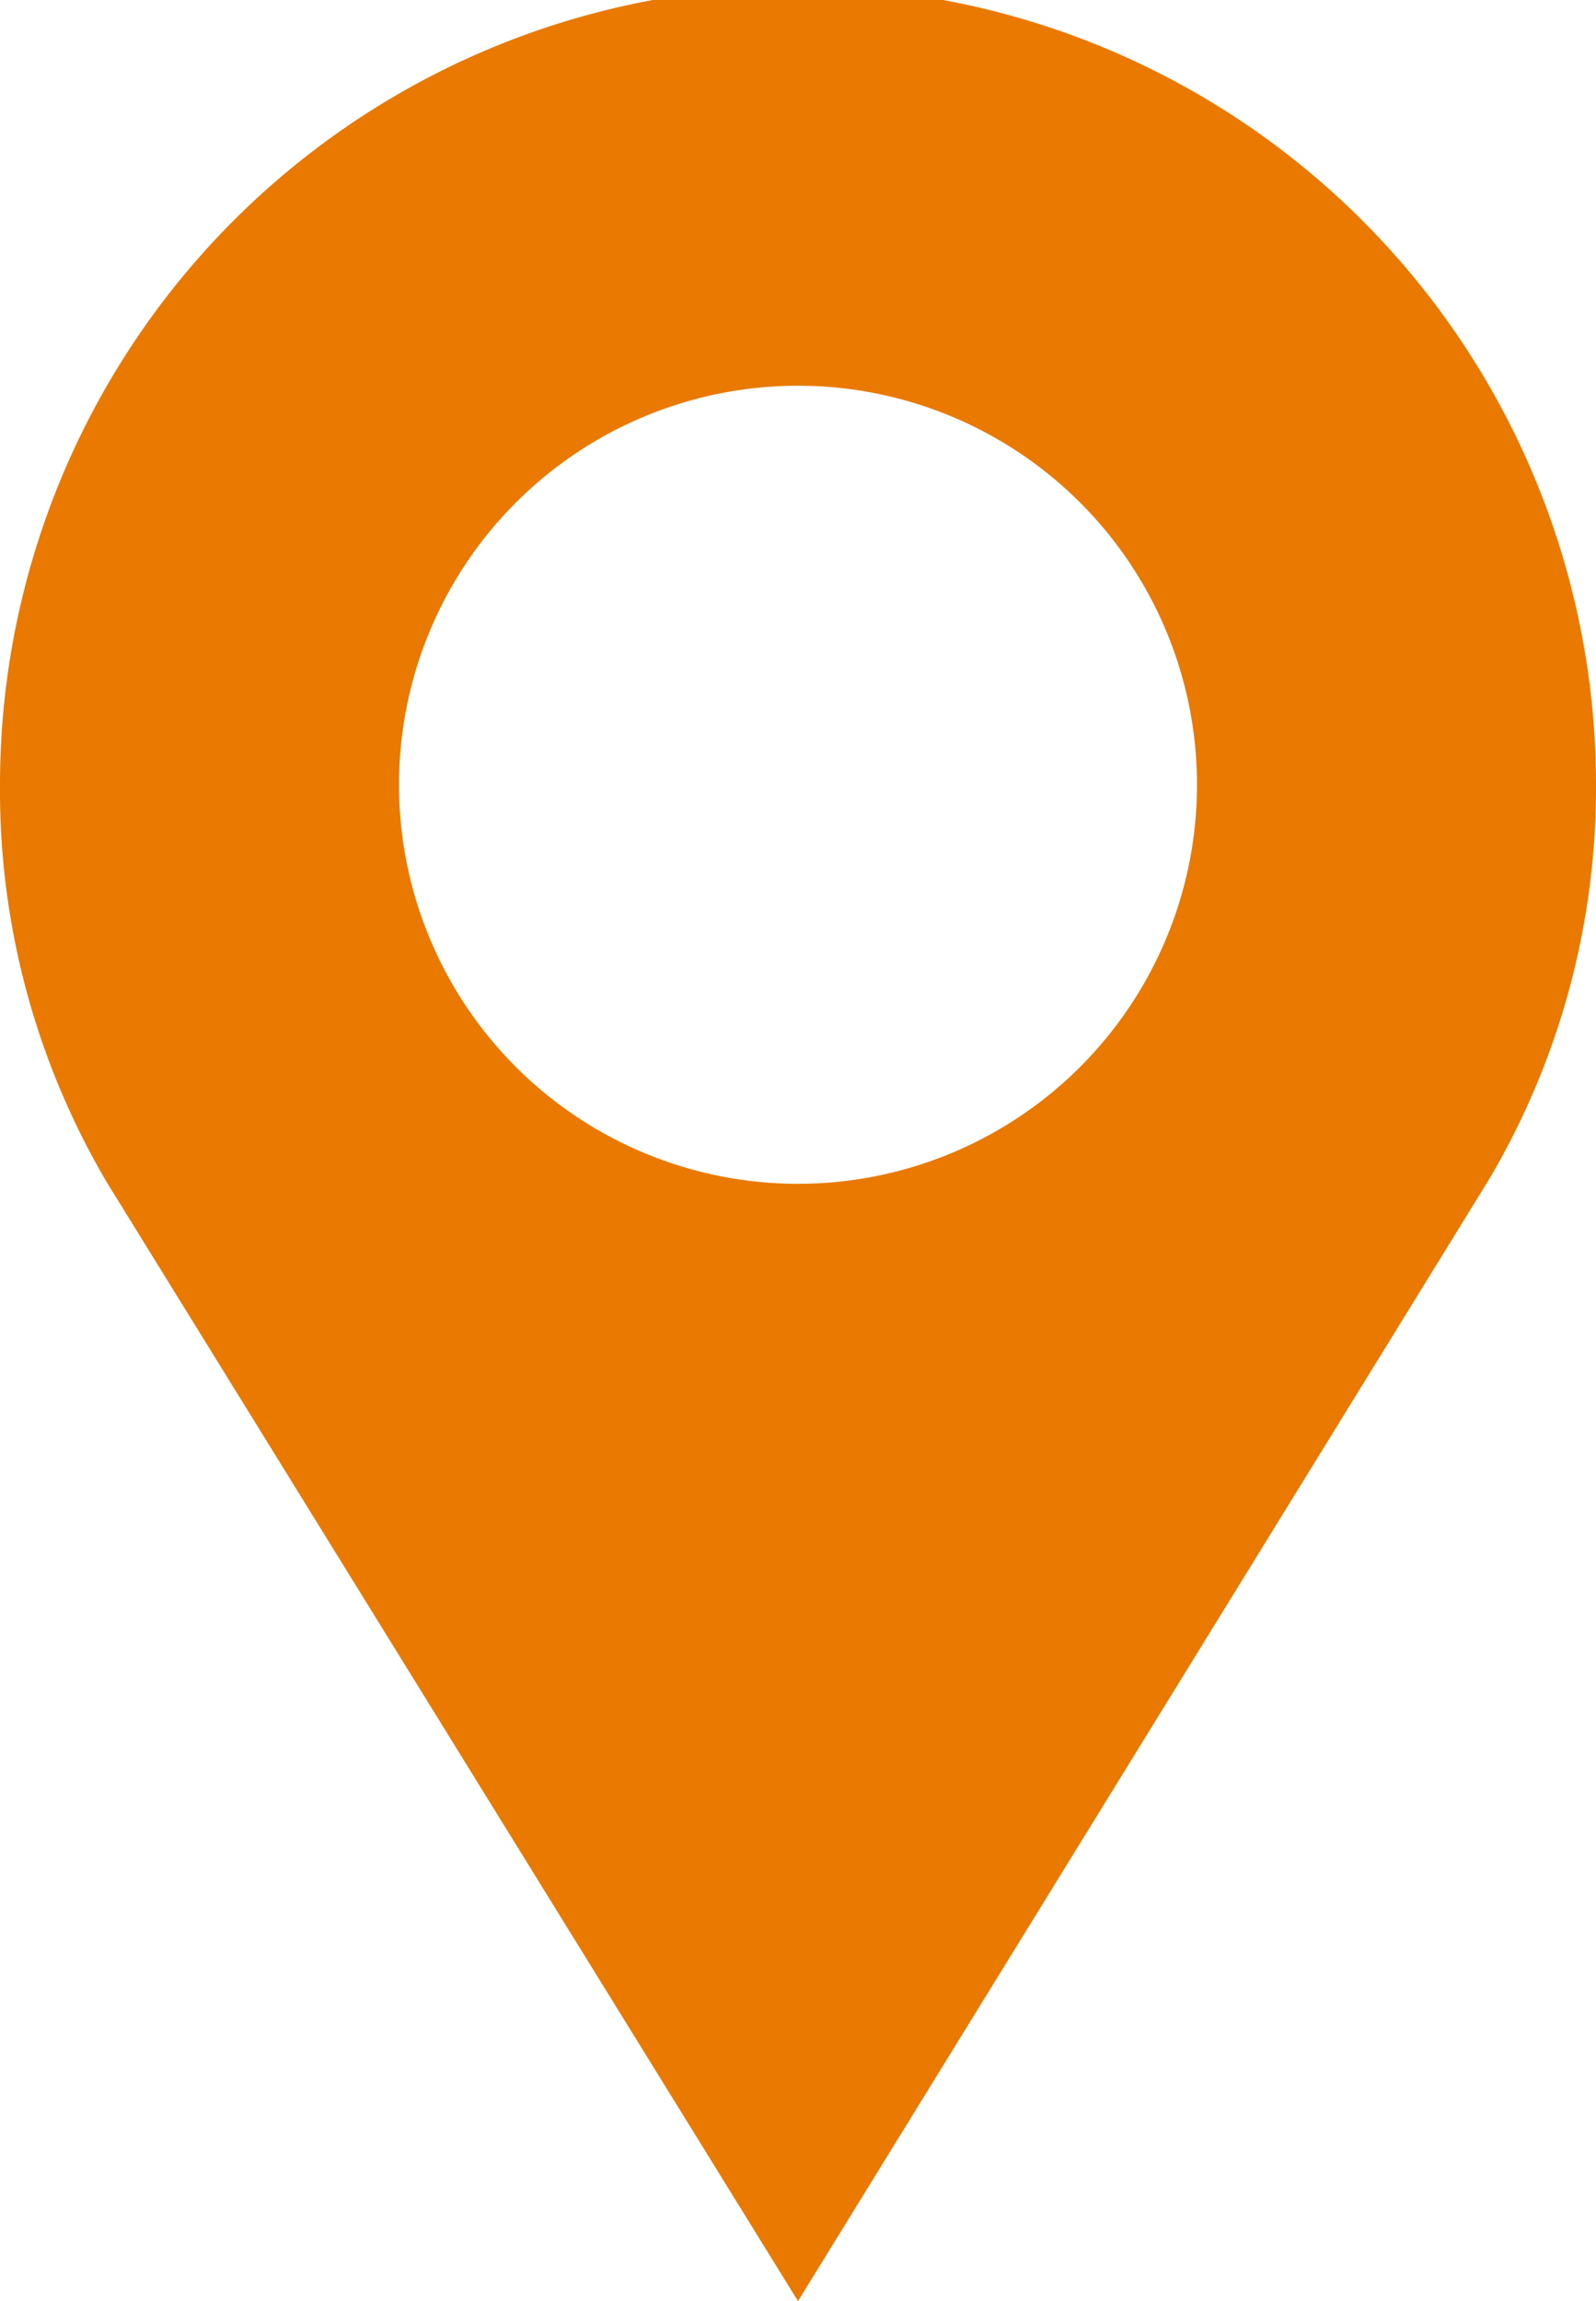 <svg xmlns="http://www.w3.org/2000/svg" viewBox="0 0 12 17.3"><defs><style>.cls-1{fill:#e97900;}</style></defs><title>icon_access</title><g id="レイヤー_2" data-name="レイヤー 2"><g id="レイヤー_1-2" data-name="レイヤー 1"><g id="レイヤー_2-2" data-name="レイヤー 2"><g id="レイヤー_1-2-2" data-name="レイヤー 1-2"><path class="cls-1" d="M12,5.9a6,6,0,0,0-12,0,5.8,5.8,0,0,0,.81,3h0L6,17.3l5.2-8.44h0A5.79,5.79,0,0,0,12,5.9Zm-6,3a3,3,0,1,1,3-3,3,3,0,0,1-3,3Z"/></g></g></g></g></svg>